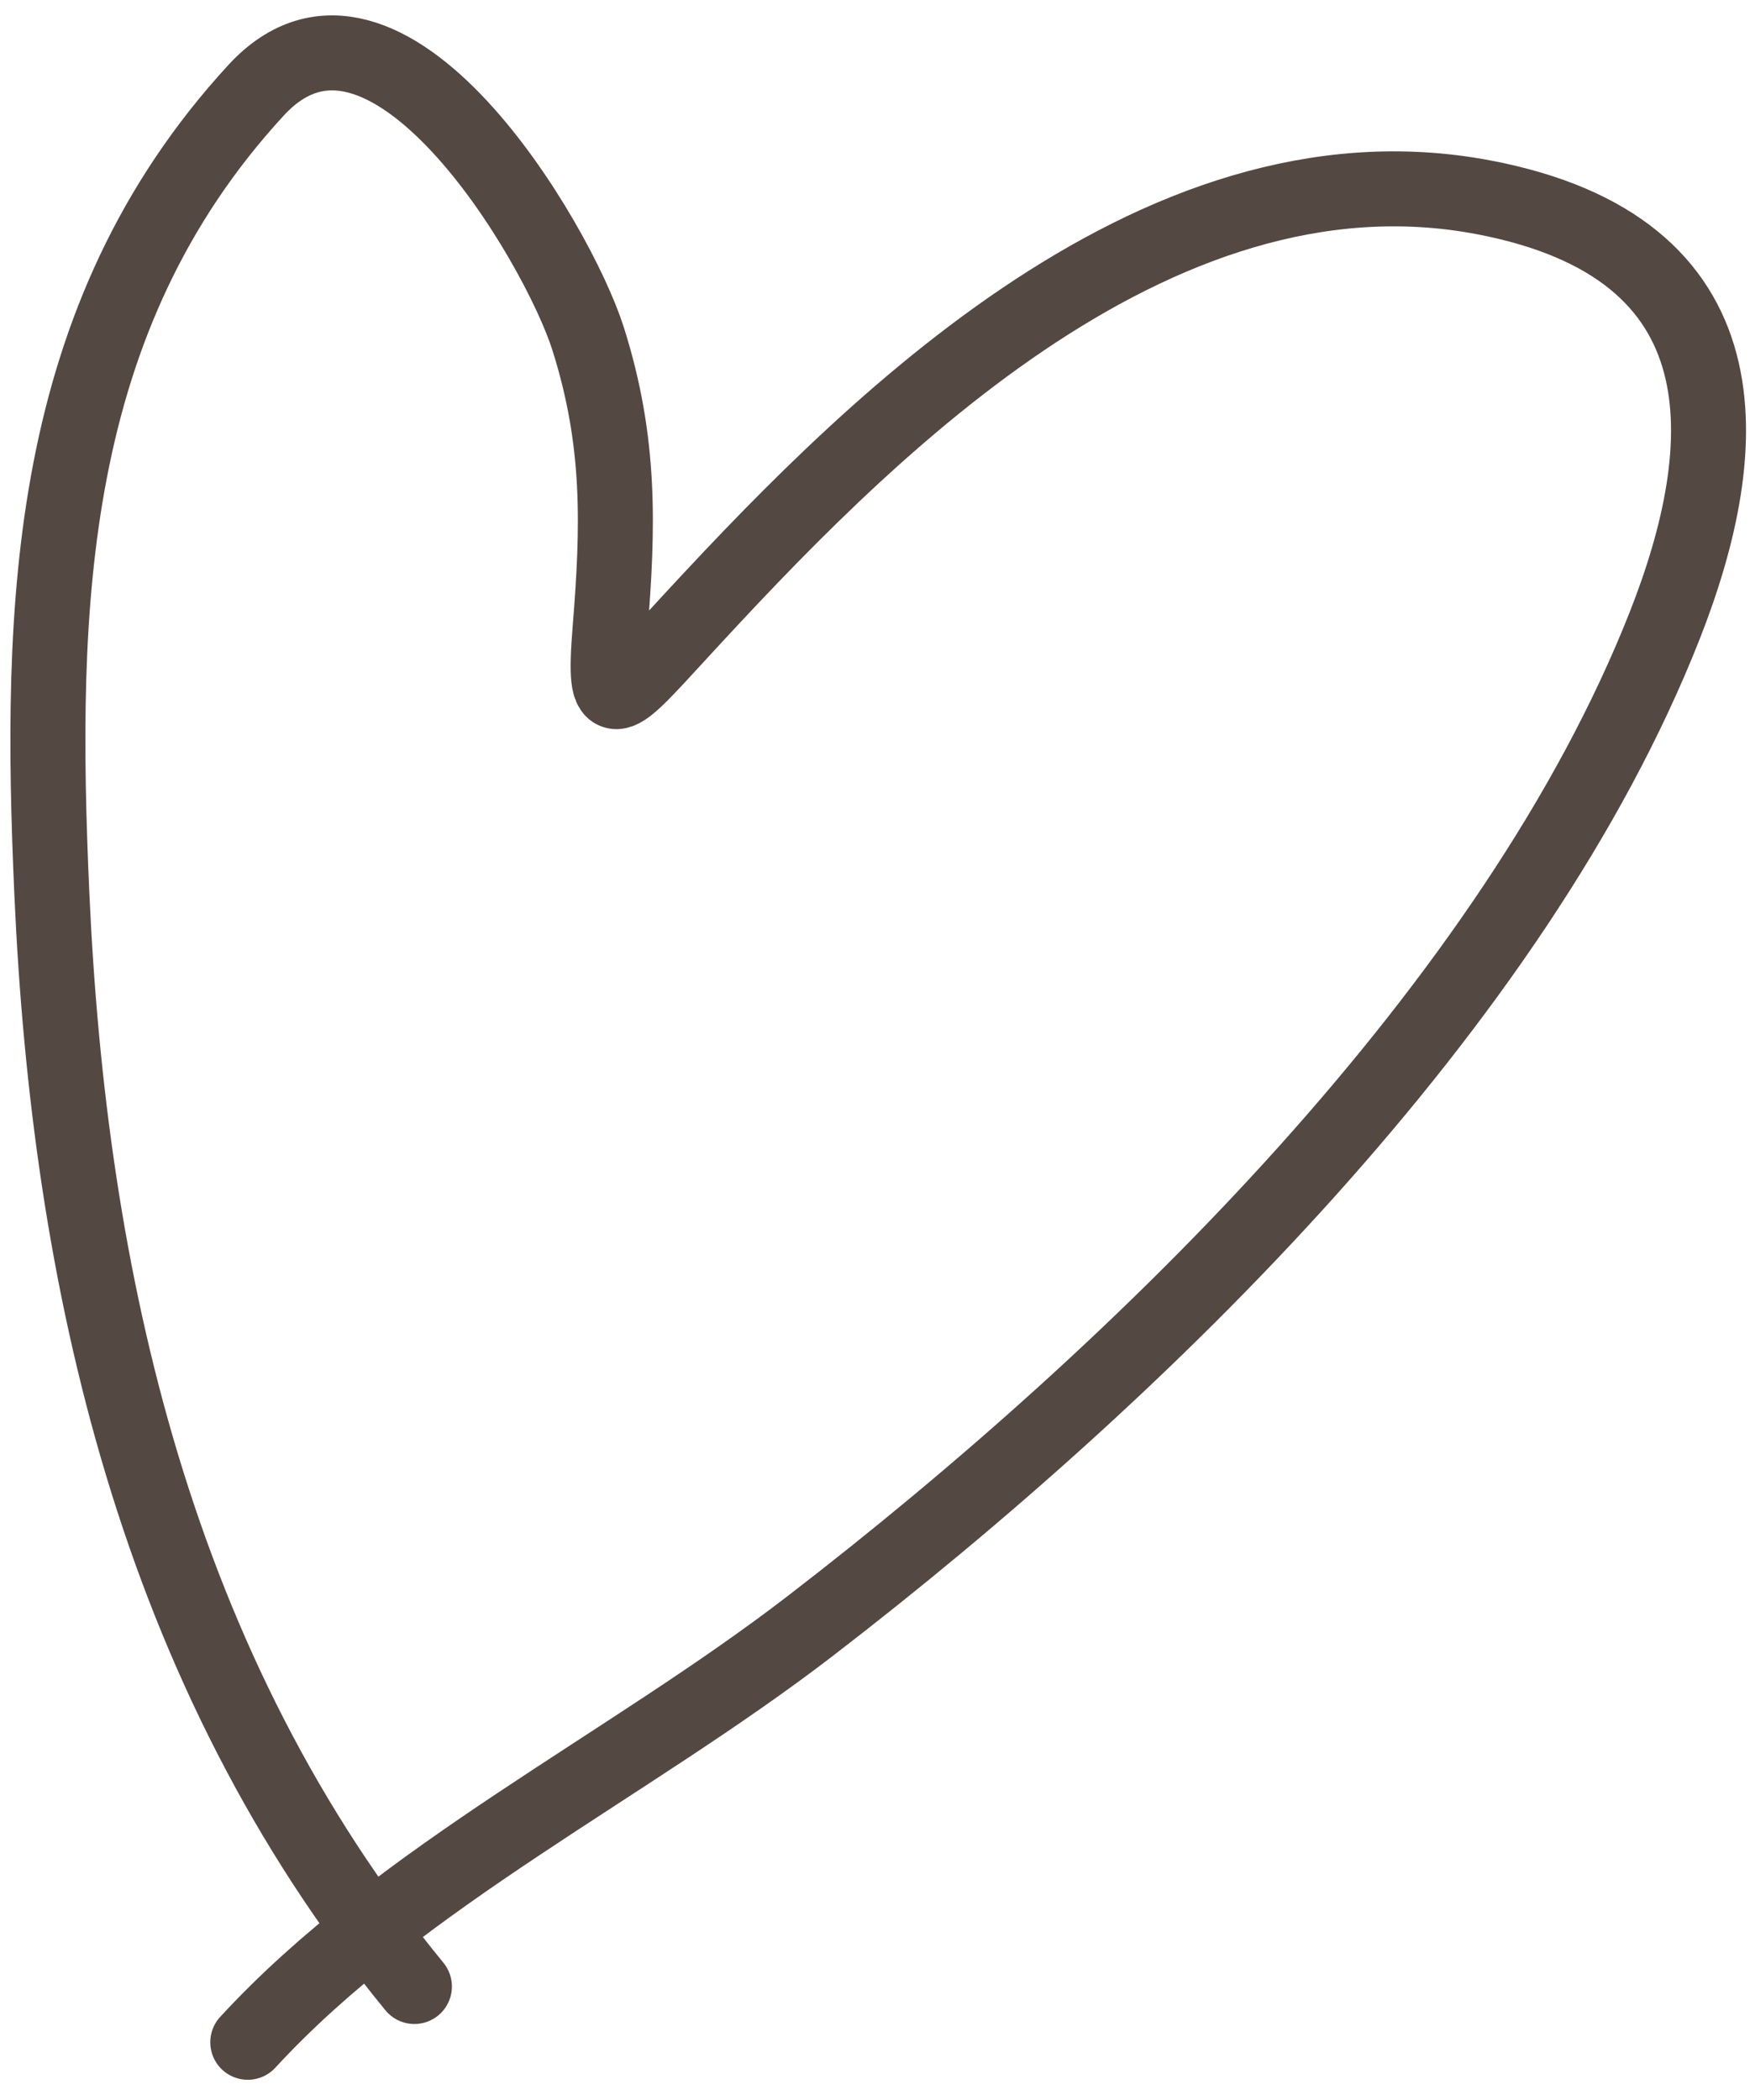 <?xml version="1.0" encoding="UTF-8"?> <svg xmlns="http://www.w3.org/2000/svg" width="70" height="84" viewBox="0 0 70 84" fill="none"><path d="M16.576 79.46C6.186 66.801 2.76 51.088 2.074 35.749C1.559 24.204 1.835 12.749 10.241 3.612C15.405 -2.001 22.309 9.709 23.524 13.548C24.833 17.682 24.734 21.064 24.4 25.201C24.11 28.785 24.588 28.131 27.152 25.344C34.24 17.639 46.03 5.354 59.352 7.894C69.953 9.915 69.424 17.83 66.583 25.036C60.617 40.163 45.831 54.715 32.396 65.05C25.142 70.63 16.009 75.062 9.911 81.691" stroke="#544843" stroke-width="3" stroke-linecap="round"></path></svg> 
